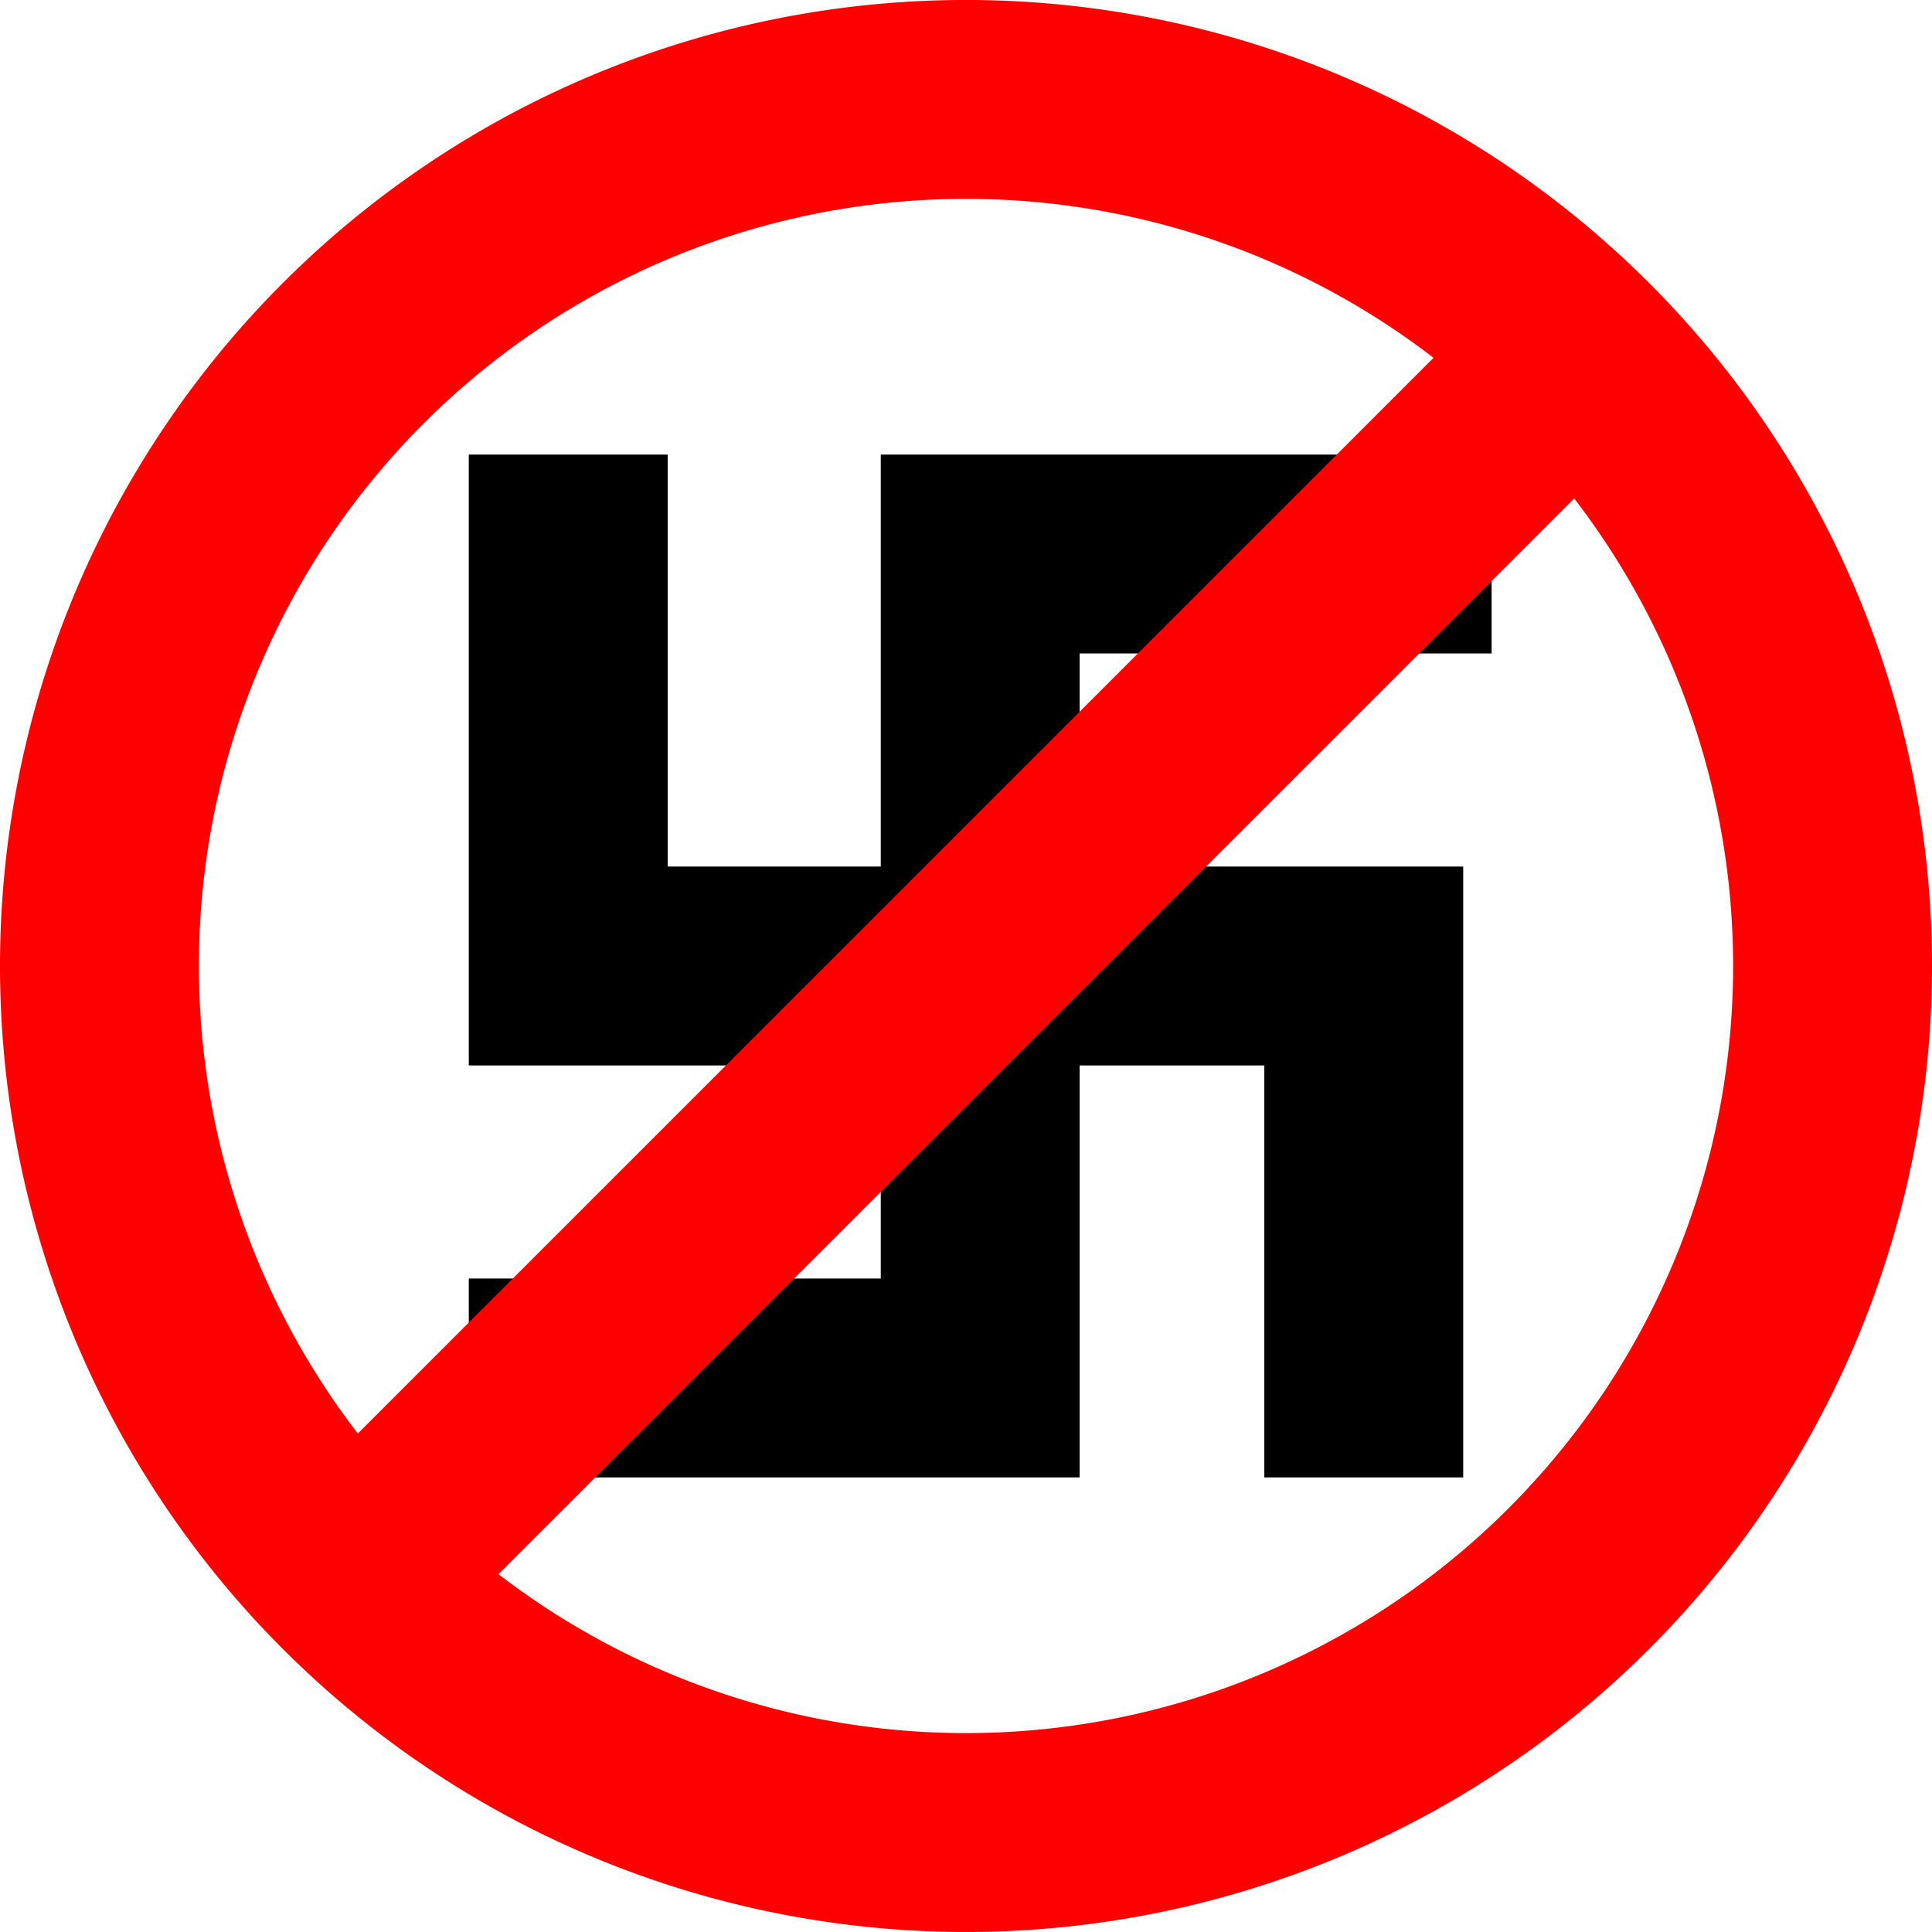 <svg xmlns="http://www.w3.org/2000/svg" width="272" height="272" stroke-width="28" fill="none"><path stroke="#000" d="M80 64v72h112v72M66 194h72V78h72"/><path stroke="red" d="M135 14a122 122 0 1 0 2 0zM50 222L222 50"/></svg>